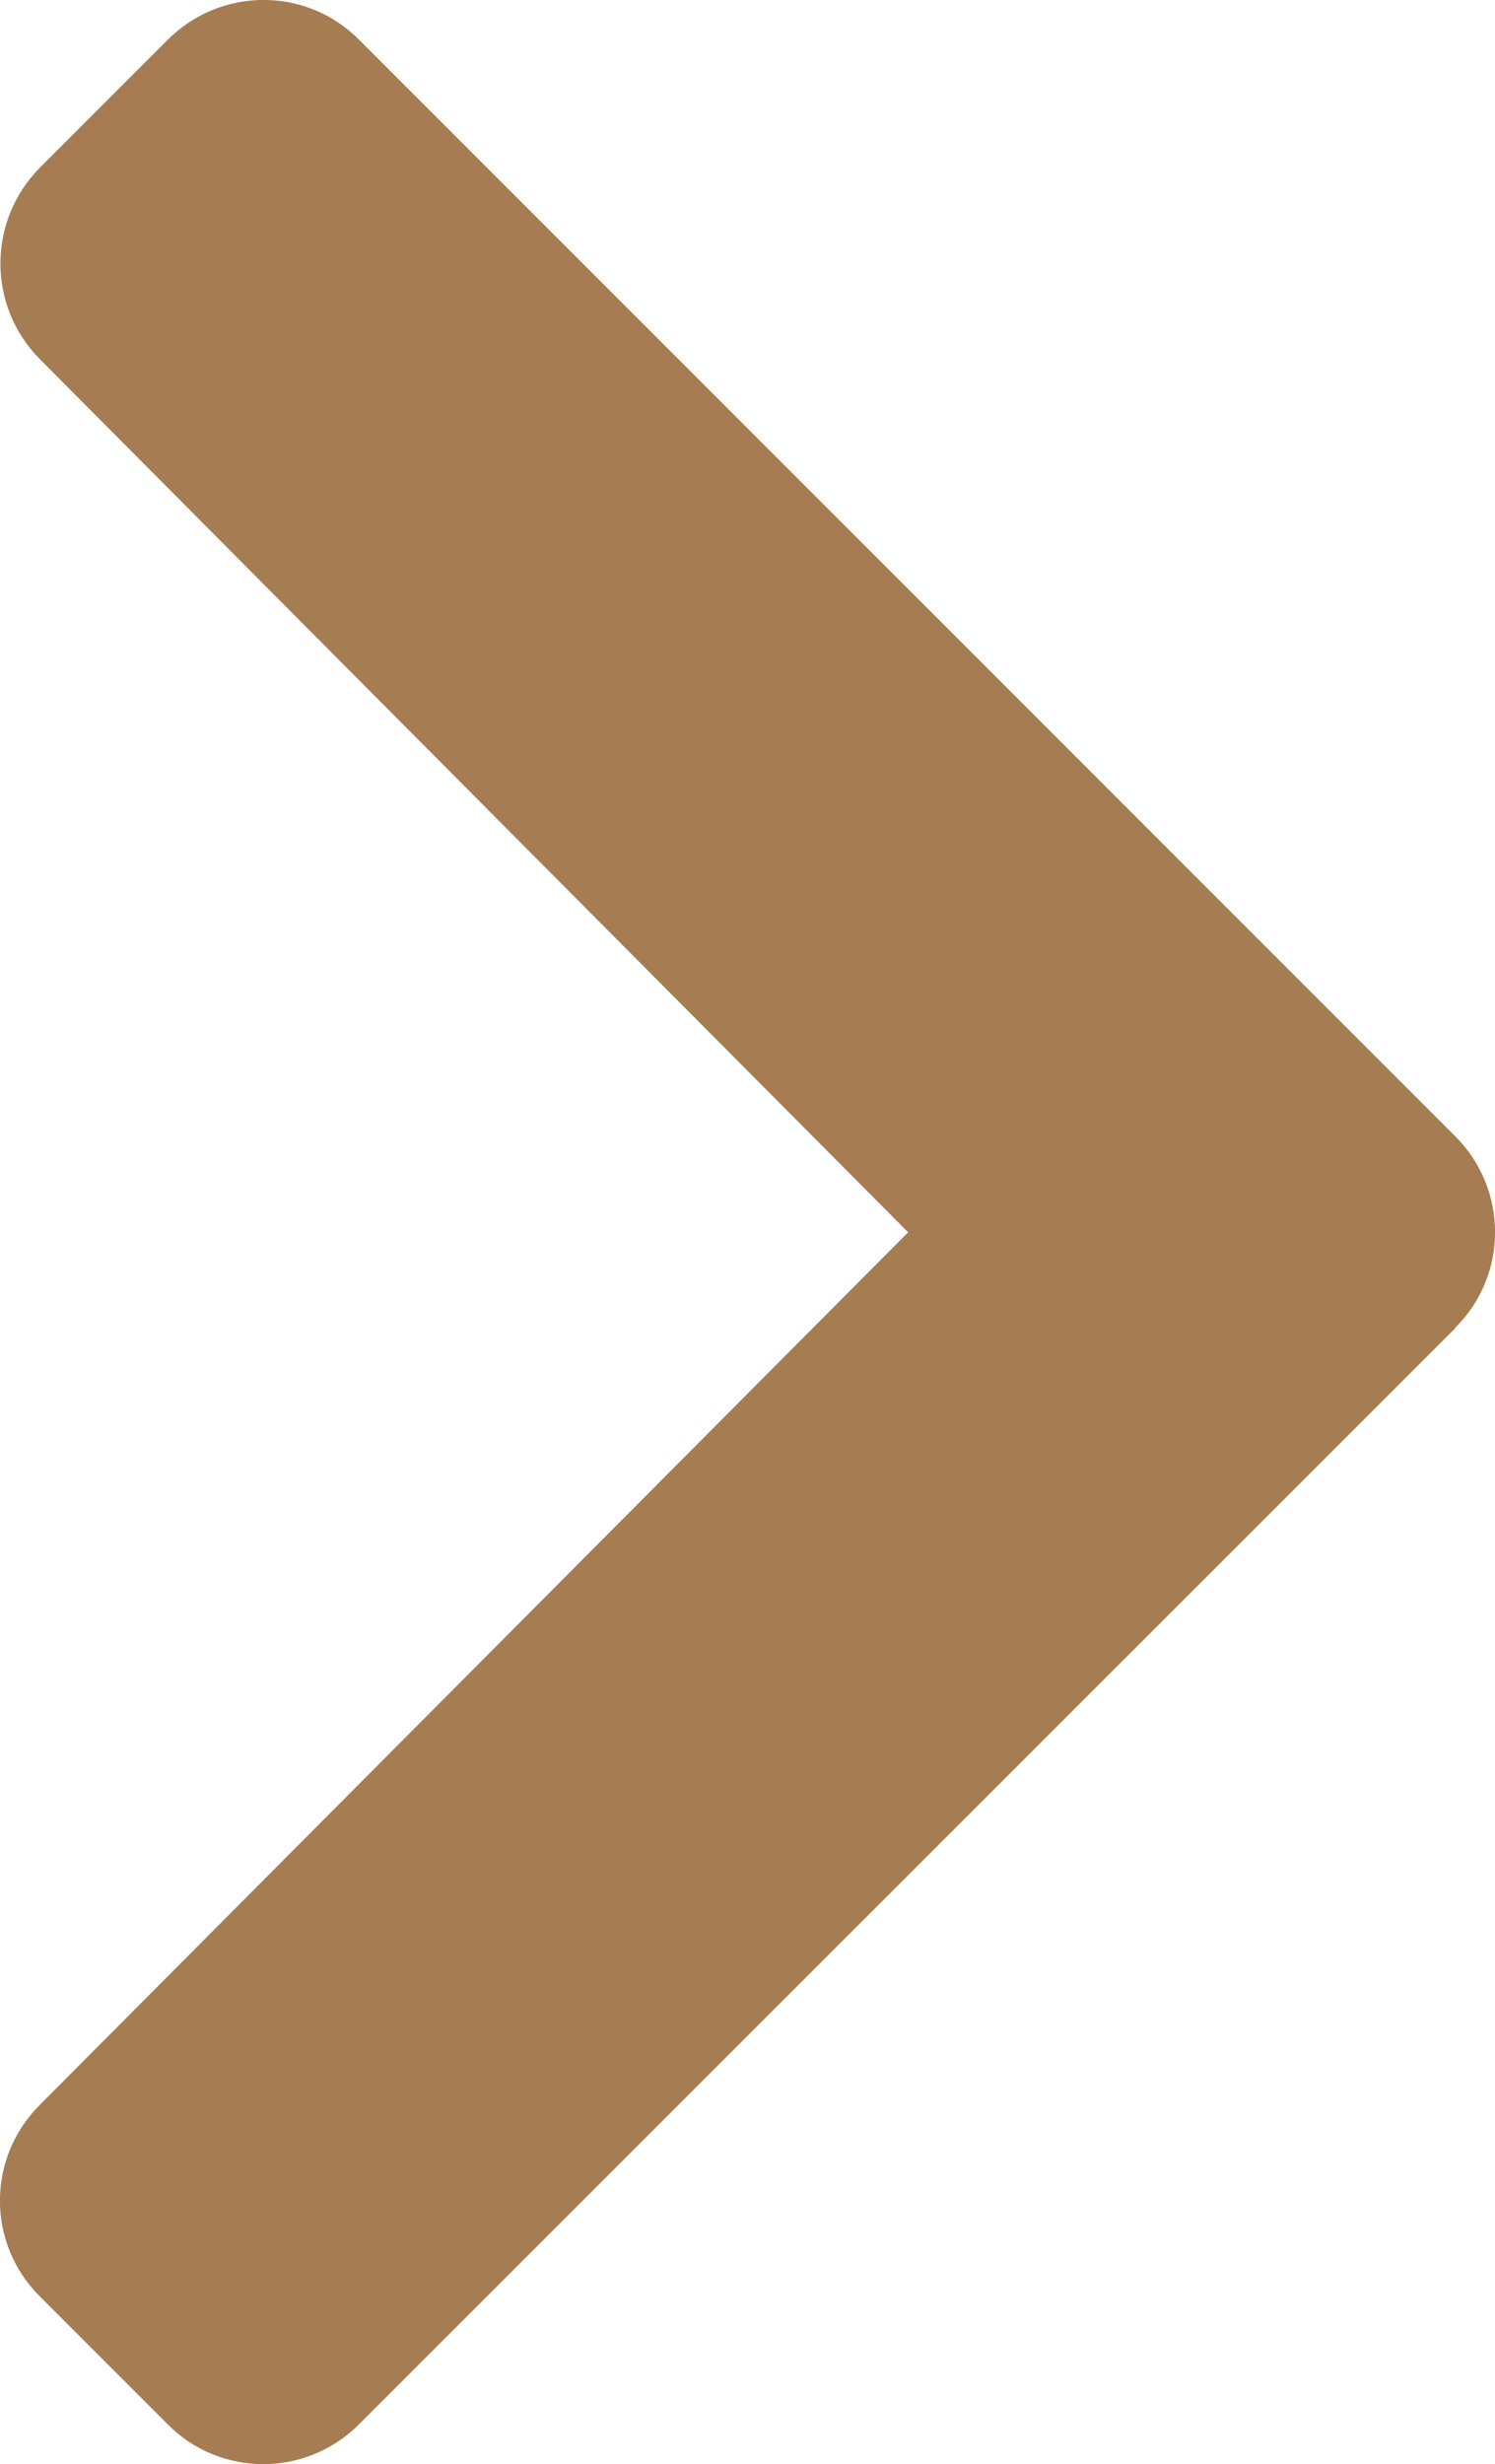 <?xml version="1.0" encoding="UTF-8"?>
<svg id="_レイヤー_1" data-name="レイヤー 1" xmlns="http://www.w3.org/2000/svg" viewBox="0 0 20 32.954">
  <defs>
    <style>
      .cls-1 {
        fill: #a67c52;
        stroke-width: 0px;
      }
    </style>
  </defs>
  <path class="cls-1" d="M19.468,17.763l-14.666,14.659c-.709.709-1.856.709-2.558,0l-1.713-1.713c-.709-.709-.709-1.848,0-2.558l11.618-11.671L.532,4.802c-.702-.709-.702-1.848,0-2.558l1.713-1.713c.709-.709,1.856-.709,2.558,0l14.666,14.666c.709.709.709,1.856,0,2.558v.008Z"/>
</svg>
